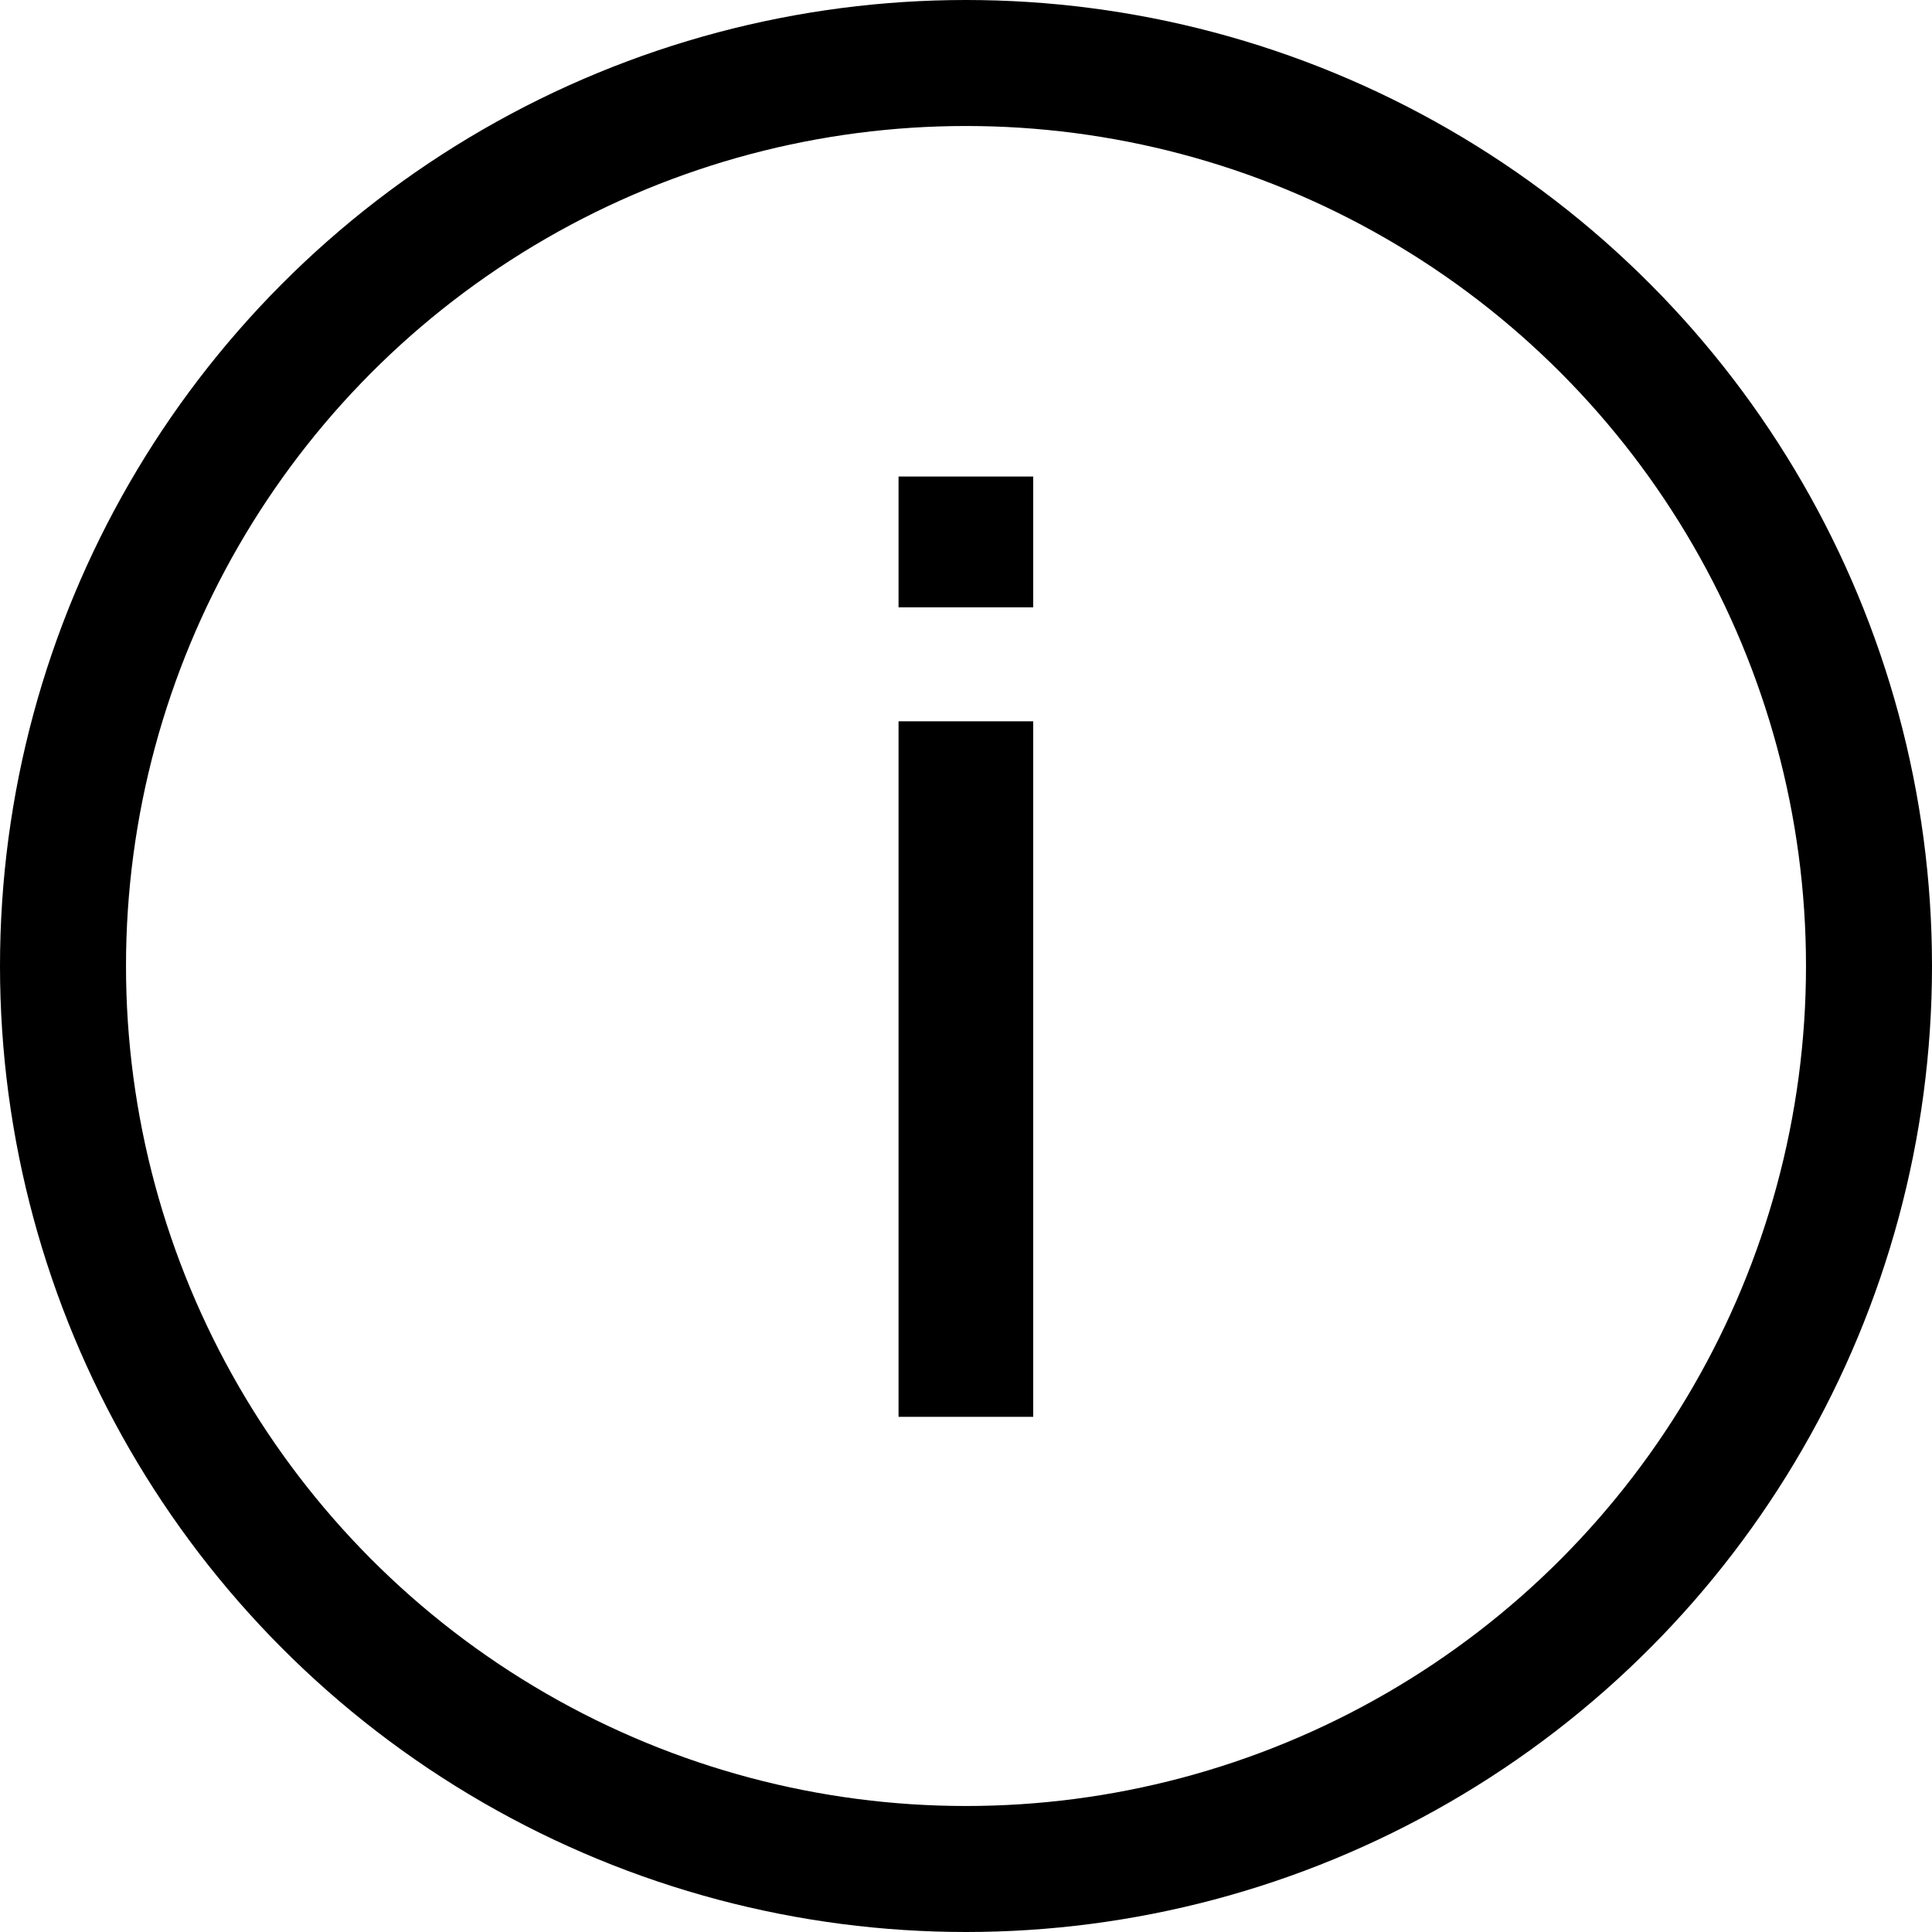 <svg width="23" height="23" viewBox="0 0 23 23" fill="none" xmlns="http://www.w3.org/2000/svg">
<path d="M10.697 7.23V5.673H12.3V7.23H10.697ZM10.697 16.867V8.587H12.3V16.867H10.697Z" fill="black"/>
<circle cx="11.5" cy="11.5" r="10.75" stroke="black" stroke-width="1.5"/>
</svg>
